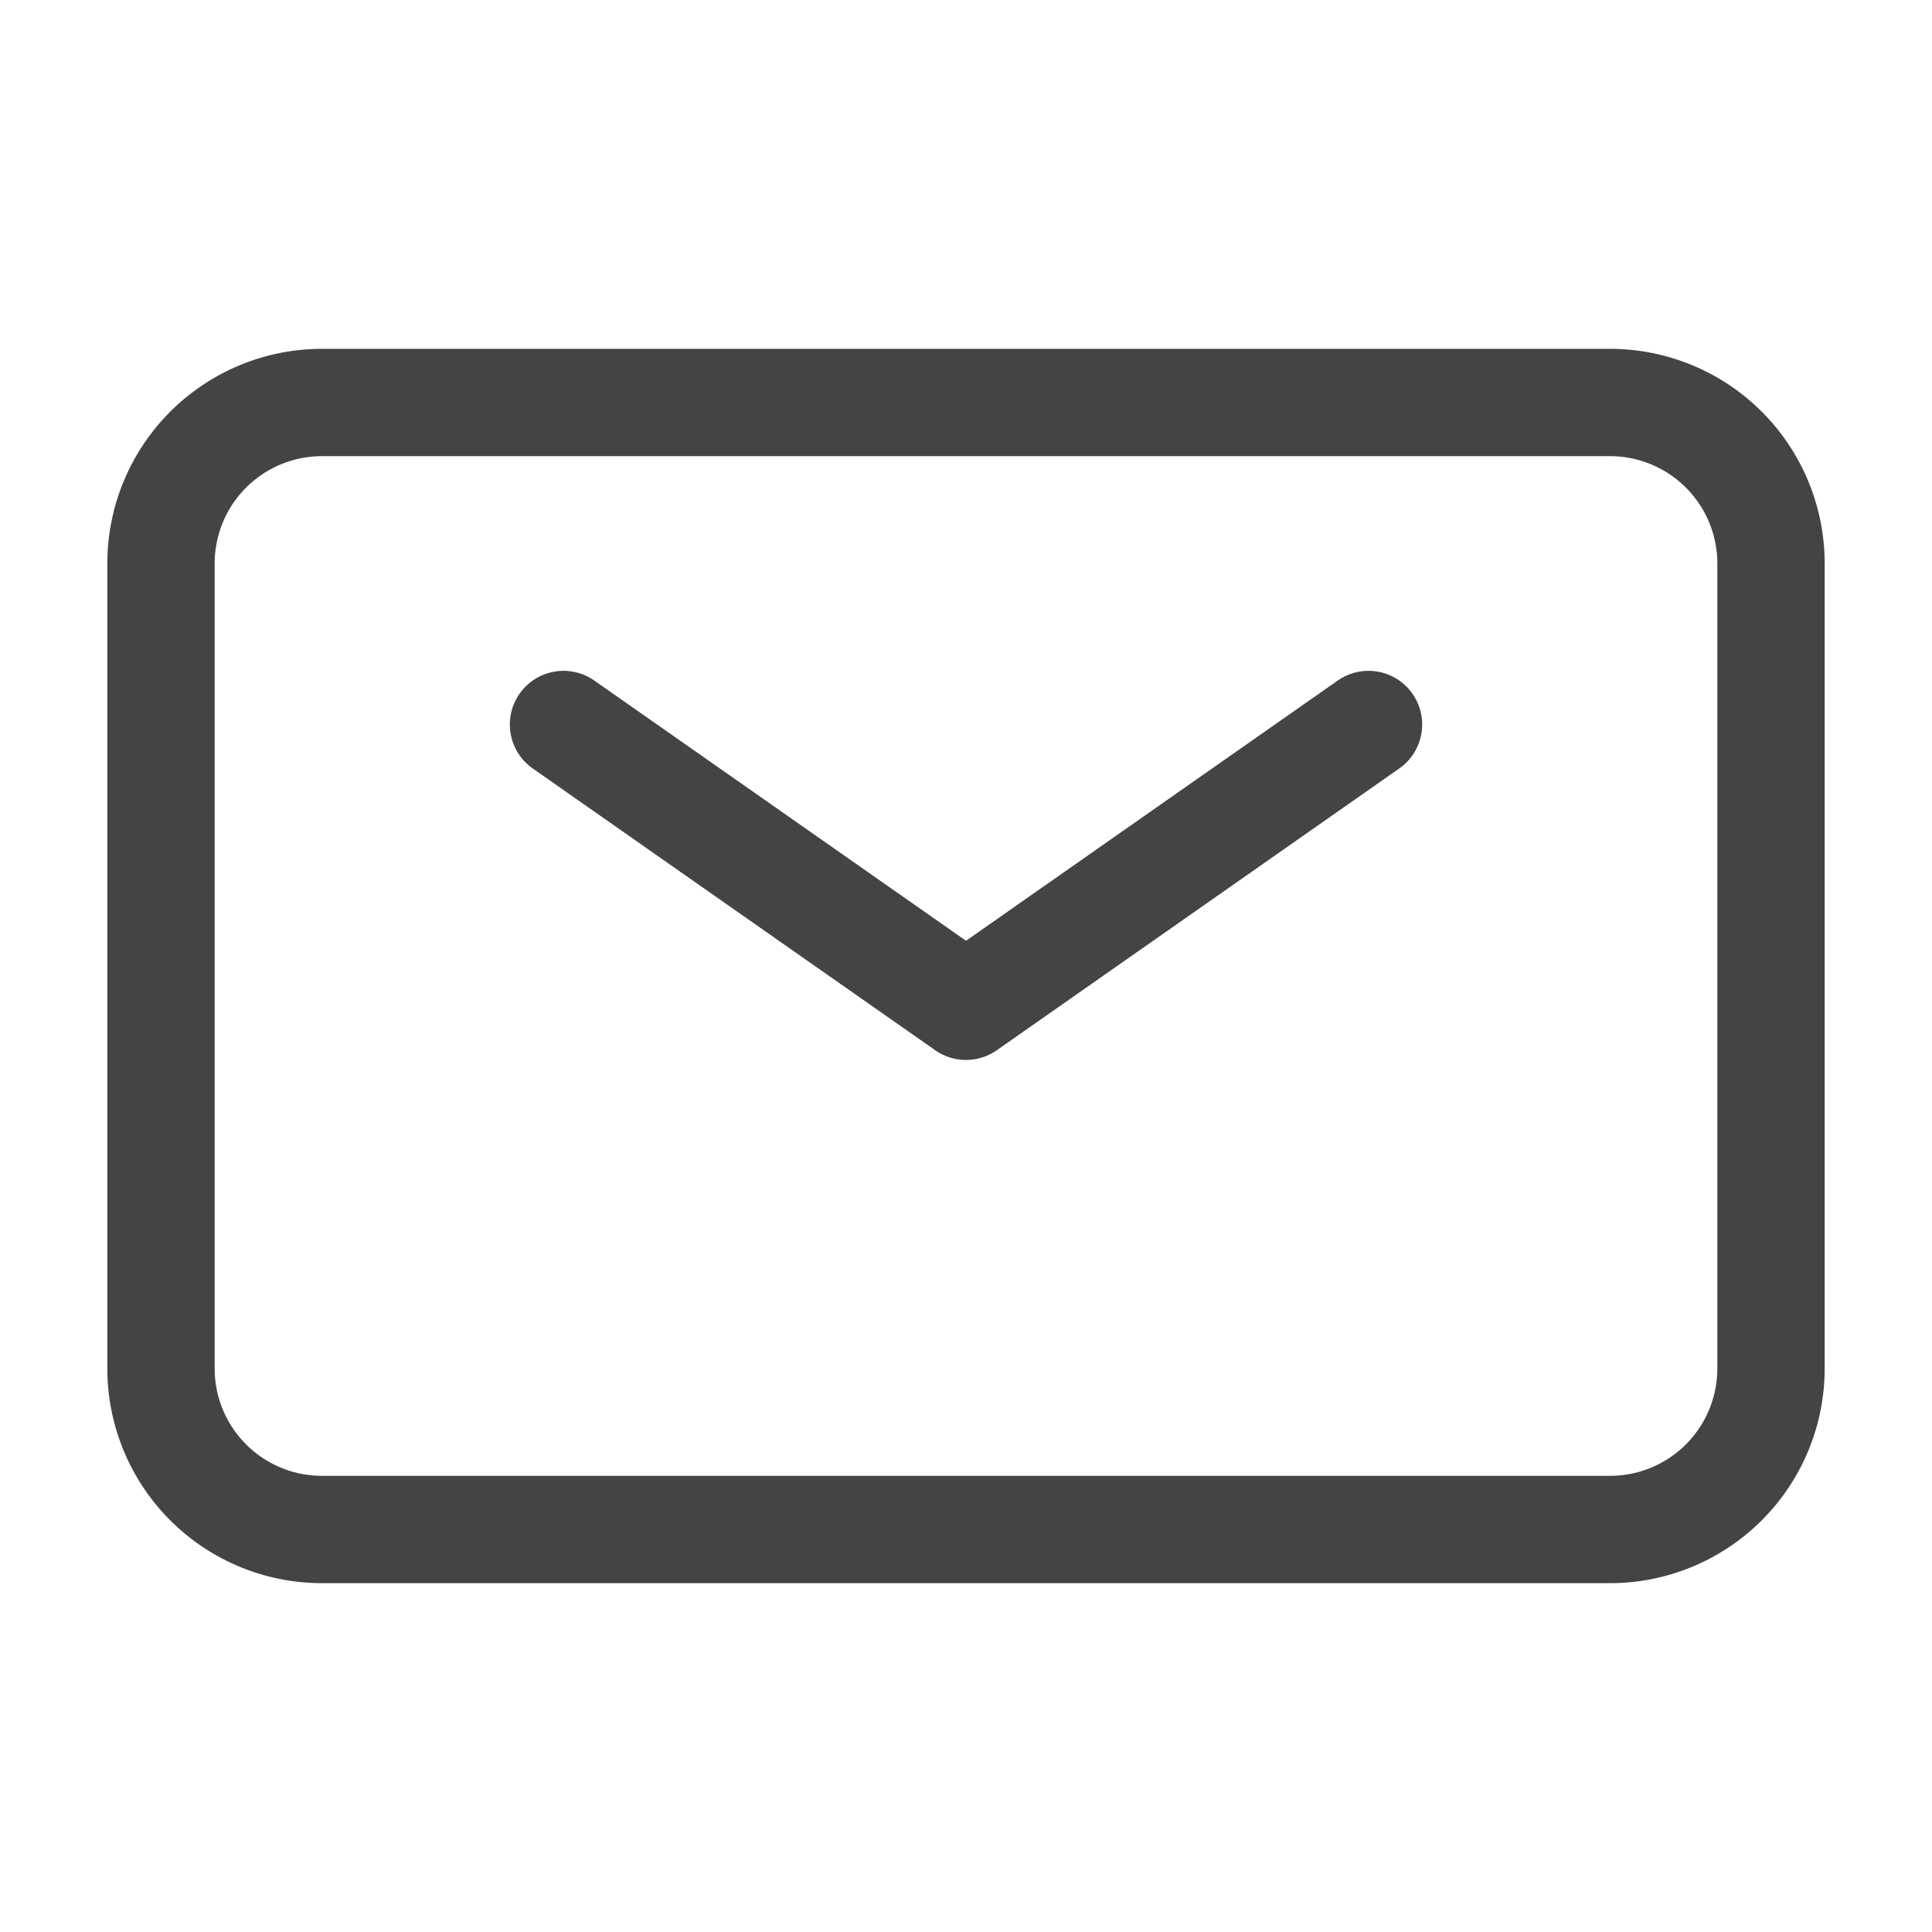 <svg width="27" height="27" fill="none" xmlns="http://www.w3.org/2000/svg"><path d="M7.875 10.125l5.625 3.938 5.625-3.938" stroke="#444" stroke-width="1.5" stroke-linecap="round" stroke-linejoin="round"/><path d="M2.25 19.125V7.875a2.25 2.25 0 012.25-2.25h18a2.25 2.25 0 012.25 2.25v11.25a2.25 2.25 0 01-2.25 2.25h-18a2.25 2.25 0 01-2.25-2.25z" stroke="#444" stroke-width="1.5"/></svg>